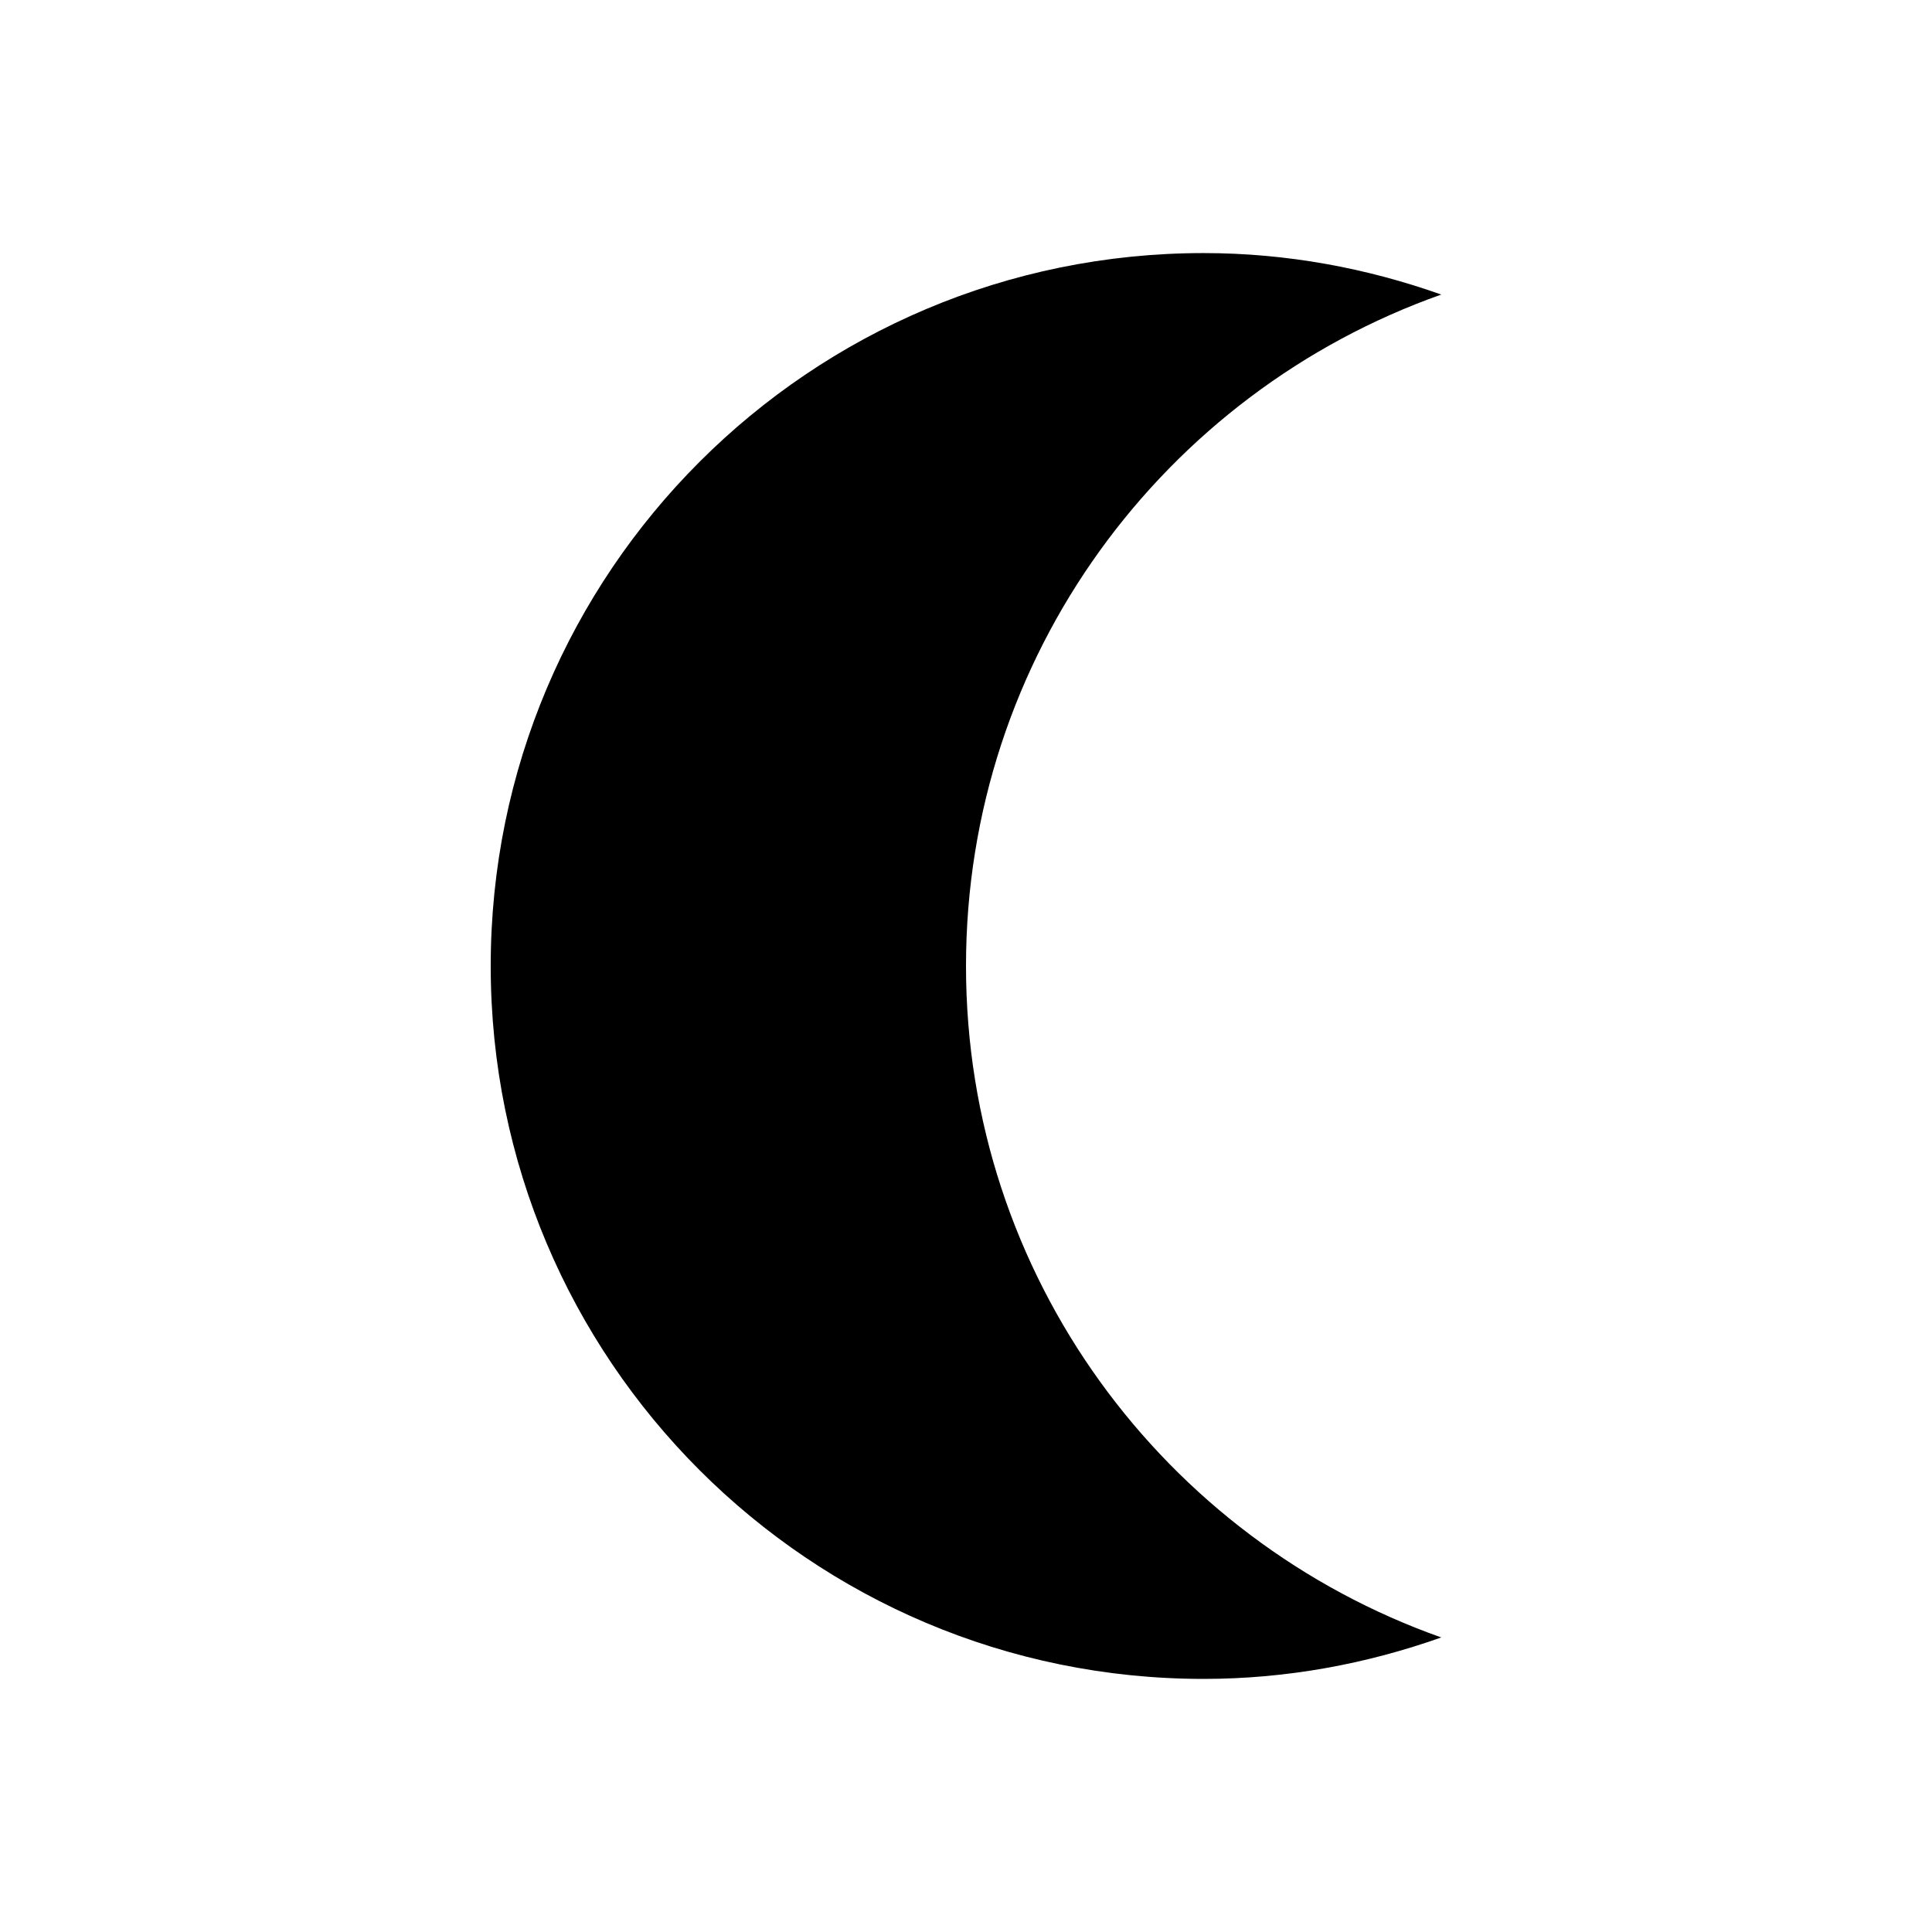 <?xml version="1.0" encoding="UTF-8"?>
<!-- Uploaded to: ICON Repo, www.svgrepo.com, Generator: ICON Repo Mixer Tools -->
<svg fill="#000000" width="800px" height="800px" version="1.1" viewBox="144 144 512 512" xmlns="http://www.w3.org/2000/svg">
 <path d="m400 400c0-82.215 52.617-151.99 125.95-177.94-19.715-6.992-40.875-10.992-62.977-10.992-104.35 0-188.93 84.578-188.93 188.93s84.578 188.93 188.93 188.93c22.105 0 43.266-4 62.977-10.988-73.34-25.949-125.95-95.727-125.95-177.94z"/>
</svg>